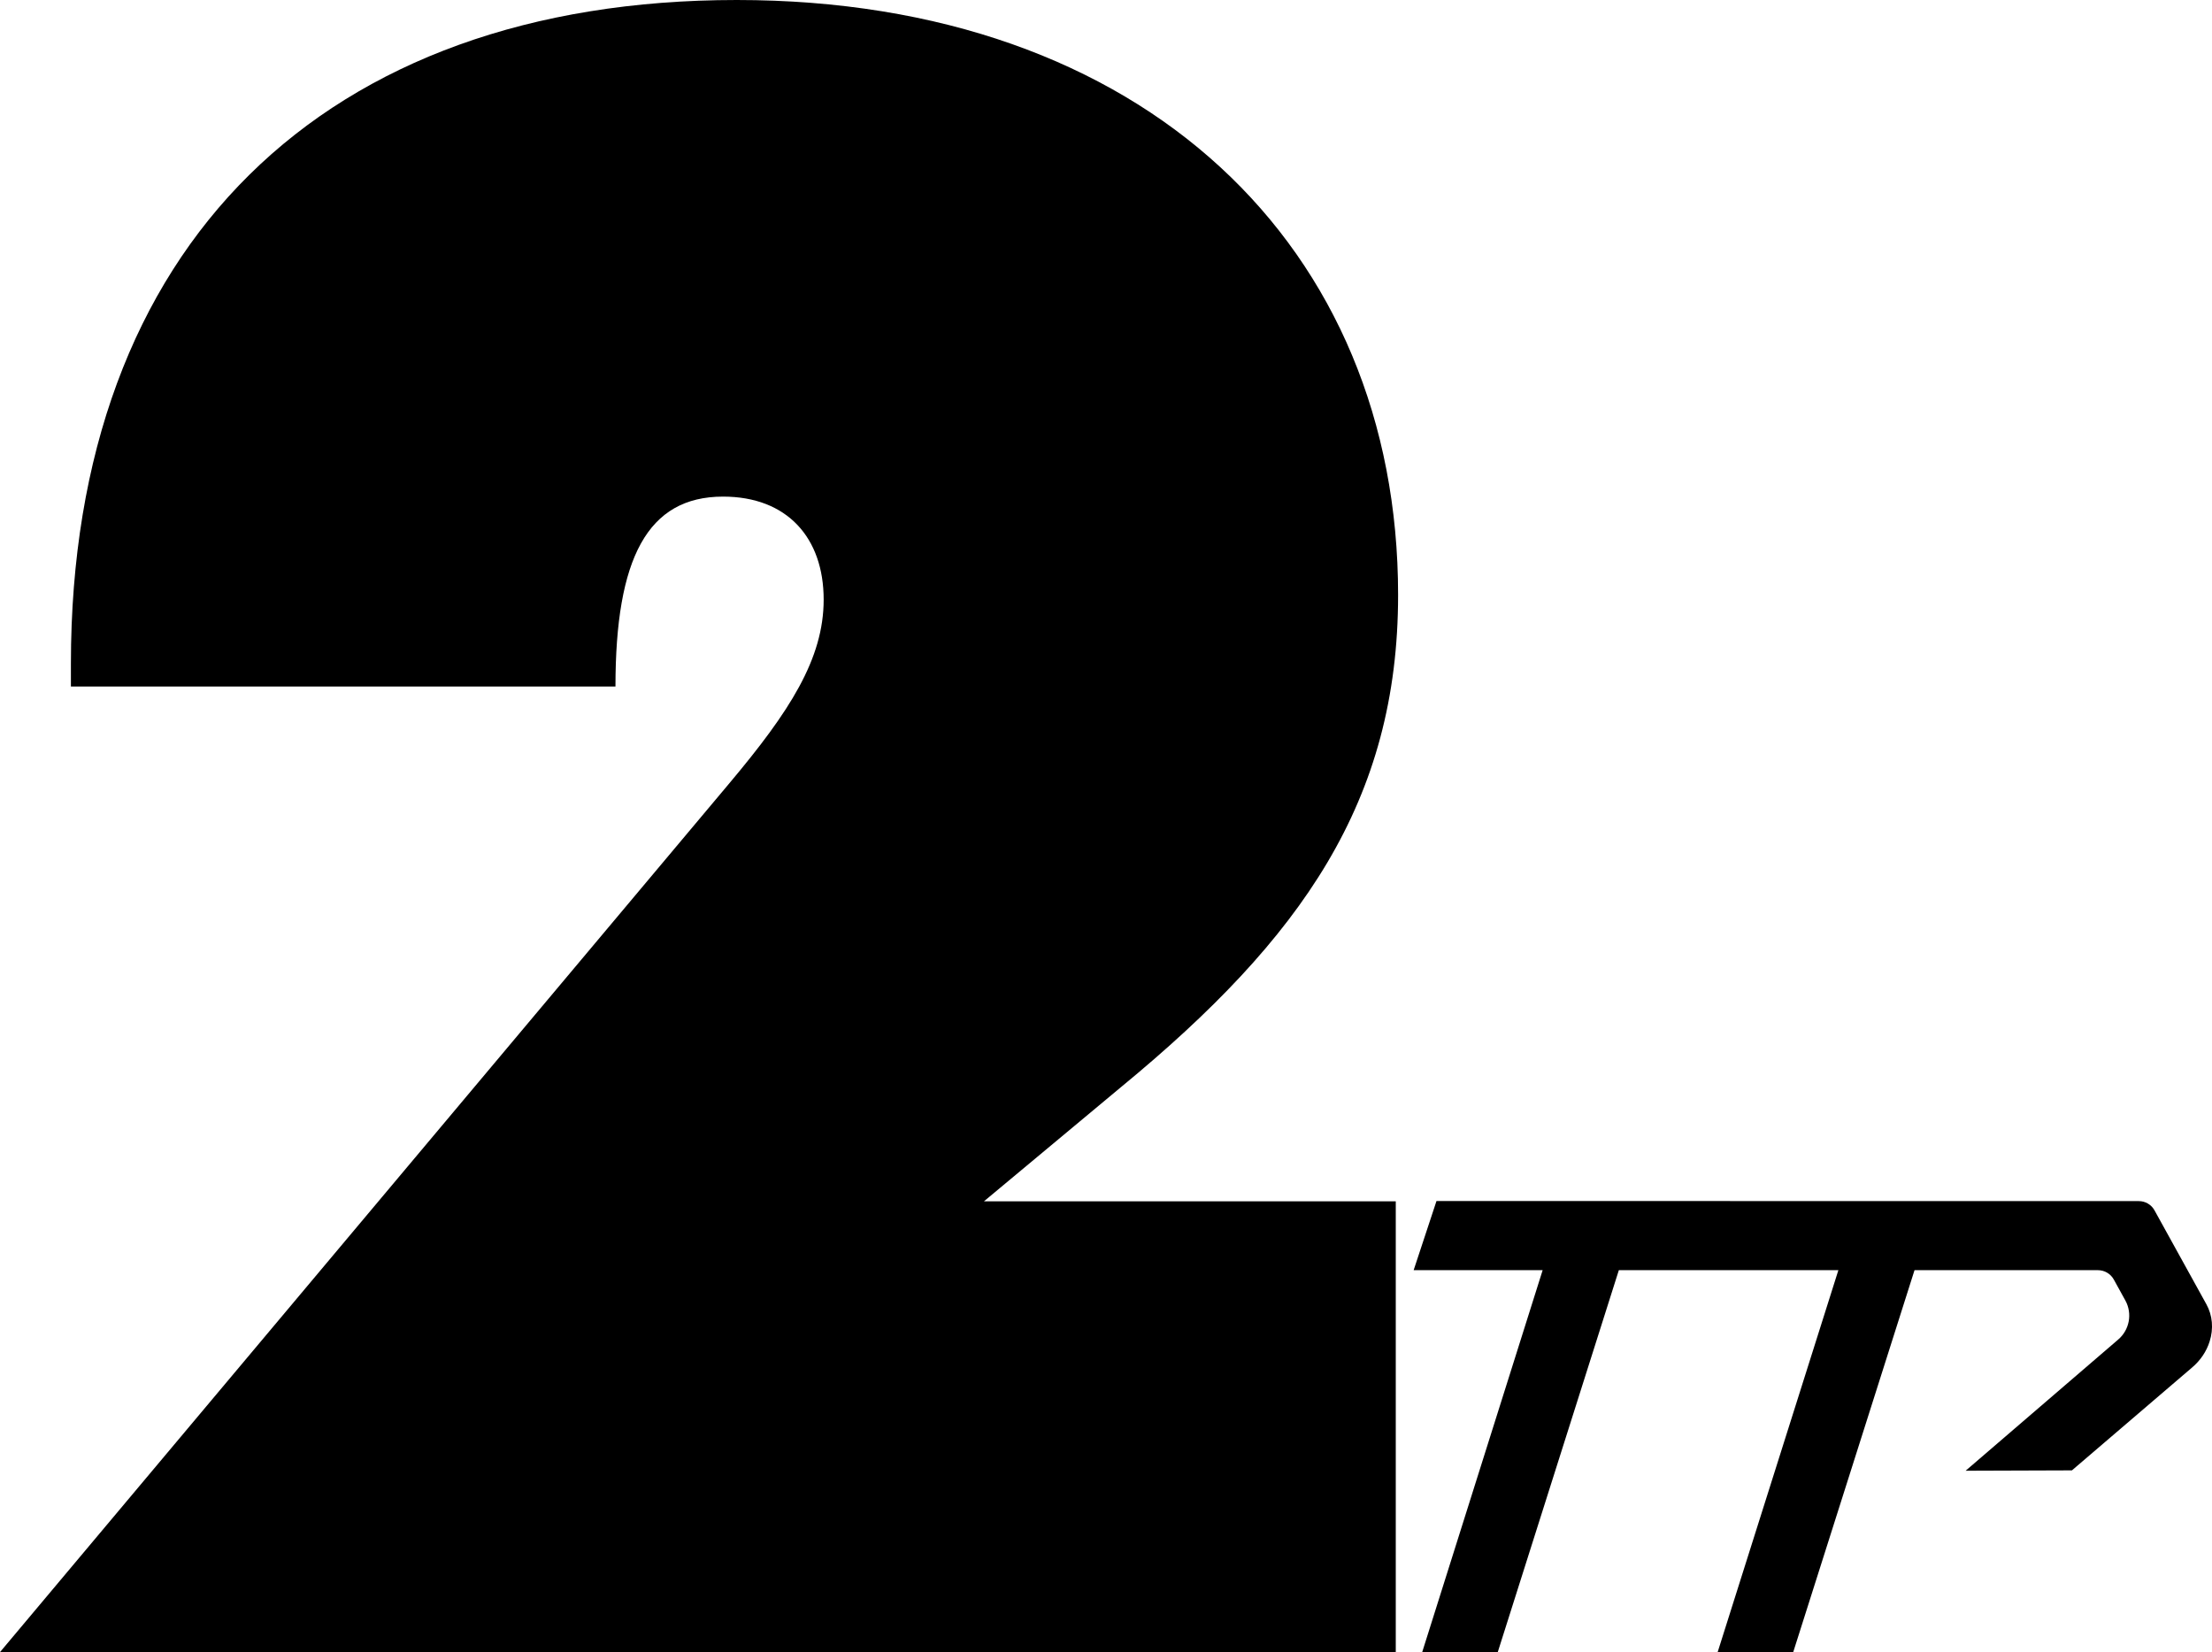 <?xml version="1.0" encoding="utf-8"?>
<!-- Generator: Adobe Illustrator 26.1.0, SVG Export Plug-In . SVG Version: 6.00 Build 0)  -->
<svg version="1.1" id="Layer_1" xmlns="http://www.w3.org/2000/svg" xmlns:xlink="http://www.w3.org/1999/xlink" x="0px" y="0px"
	 viewBox="0 0 4938.2 3688.1" style="enable-background:new 0 0 4938.2 3688.1;" xml:space="preserve">
<g>
	<path d="M4925.7,2911.6L4809.9,2702c-7-12.8-20.5-20.7-35.1-20.7l-1567.9-0.2l-51,154.4h288l-253.3,803.2l-15.6,49.4h168.7
		l270.3-852.6h490.1l-269.5,852.6h168.7l270.8-852.6h409.5c14.7,0,28.3,8,35.4,20.9l25.7,46.6c16.2,29.3,9.4,66-16.2,87.6
		l-340.3,292.6l237.3-0.8l268.1-229.5c18.7-15.8,32.3-35.9,39.3-58.2C4942,2966,4939.4,2936.5,4925.7,2911.6z"/>
	<path d="M3121.2,1328.1C3121.2,551.6,2554.1,0,1644.8,0C725.4,0,158.3,546.5,158.3,1481.4v51.1H1374
		c0-286.1,71.5-423.9,240.2-423.9c143.1,0,224.6,91.9,224.6,229.9c0,132.8-76.5,250.3-209.4,408.7L0,3688.1h3116V2681.8h-919.4
		l306.5-255.4C2906.6,2094.3,3121.2,1787.8,3121.2,1328.1z"/>
</g>
</svg>
